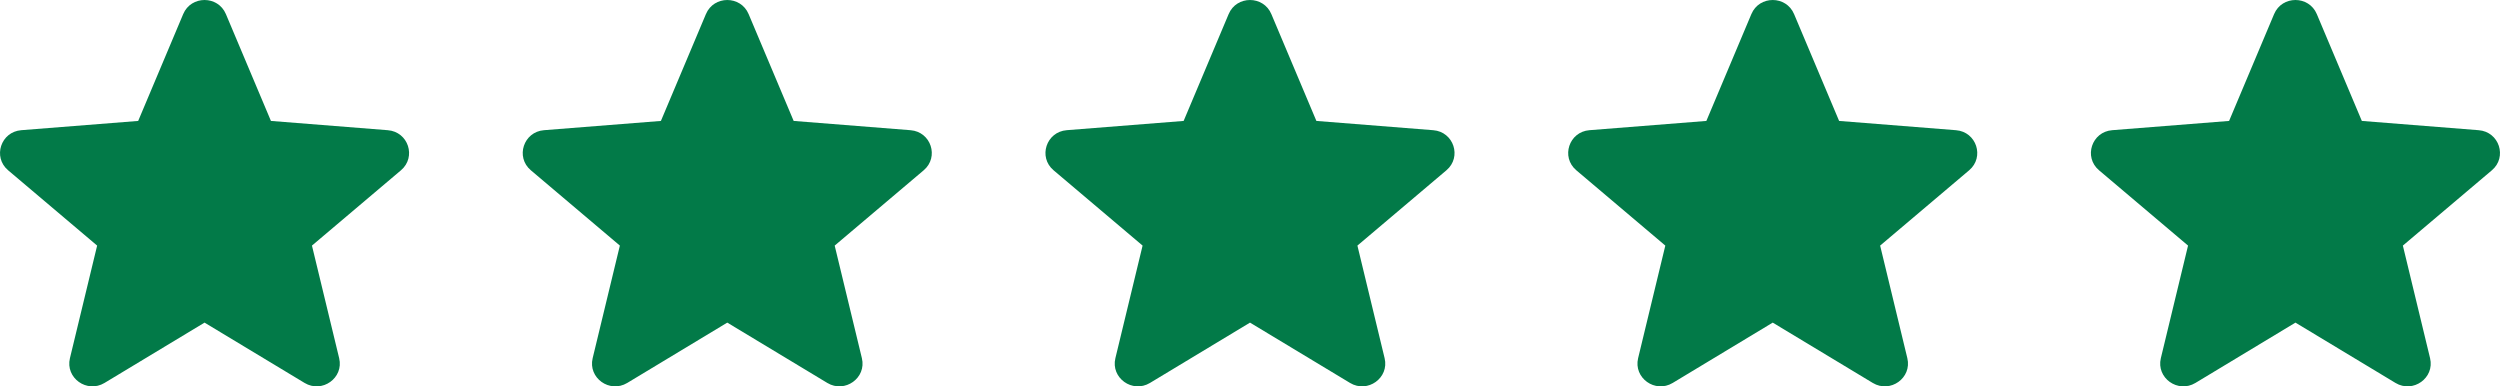 <svg width="110" height="17" viewBox="0 0 110 17" fill="none" xmlns="http://www.w3.org/2000/svg">
<path fill-rule="evenodd" clip-rule="evenodd" d="M9.939 0.619C9.592 -0.206 8.408 -0.206 8.061 0.619L6.08 5.321L0.937 5.728C0.036 5.799 -0.33 6.91 0.357 7.492L4.274 10.806L3.077 15.76C2.867 16.628 3.825 17.315 4.598 16.85L9 14.195L13.403 16.85C14.175 17.315 15.133 16.628 14.923 15.76L13.726 10.806L17.643 7.492C18.33 6.91 17.965 5.799 17.063 5.729L11.921 5.321L9.939 0.619Z" fill="#027A48"/>
<path fill-rule="evenodd" clip-rule="evenodd" d="M32.939 0.619C32.592 -0.206 31.408 -0.206 31.061 0.619L29.08 5.321L23.937 5.728C23.035 5.799 22.67 6.91 23.357 7.492L27.274 10.806L26.077 15.76C25.867 16.628 26.825 17.315 27.598 16.85L32 14.195L36.403 16.85C37.175 17.315 38.133 16.628 37.923 15.76L36.726 10.806L40.643 7.492C41.33 6.91 40.965 5.799 40.063 5.729L34.921 5.321L32.939 0.619Z" fill="#027A48"/>
<path fill-rule="evenodd" clip-rule="evenodd" d="M55.939 0.619C55.592 -0.206 54.408 -0.206 54.061 0.619L52.08 5.321L46.937 5.728C46.035 5.799 45.67 6.91 46.357 7.492L50.274 10.806L49.077 15.76C48.867 16.628 49.825 17.315 50.598 16.85L55 14.195L59.403 16.85C60.175 17.315 61.133 16.628 60.923 15.76L59.726 10.806L63.643 7.492C64.33 6.91 63.965 5.799 63.063 5.729L57.921 5.321L55.939 0.619Z" fill="#027A48"/>
<path fill-rule="evenodd" clip-rule="evenodd" d="M78.939 0.619C78.592 -0.206 77.408 -0.206 77.061 0.619L75.08 5.321L69.937 5.728C69.035 5.799 68.67 6.91 69.357 7.492L73.274 10.806L72.077 15.76C71.868 16.628 72.825 17.315 73.598 16.85L78 14.195L82.403 16.85C83.175 17.315 84.132 16.628 83.923 15.76L82.726 10.806L86.643 7.492C87.33 6.91 86.965 5.799 86.063 5.729L80.921 5.321L78.939 0.619Z" fill="#027A48"/>
<path fill-rule="evenodd" clip-rule="evenodd" d="M101.939 0.619C101.592 -0.206 100.408 -0.206 100.061 0.619L98.08 5.321L92.937 5.728C92.035 5.799 91.67 6.91 92.357 7.492L96.274 10.806L95.077 15.76C94.868 16.628 95.825 17.315 96.598 16.85L101 14.195L105.403 16.85C106.175 17.315 107.133 16.628 106.923 15.76L105.726 10.806L109.643 7.492C110.33 6.91 109.964 5.799 109.063 5.729L103.921 5.321L101.939 0.619Z" fill="#027A48"/>
</svg>
